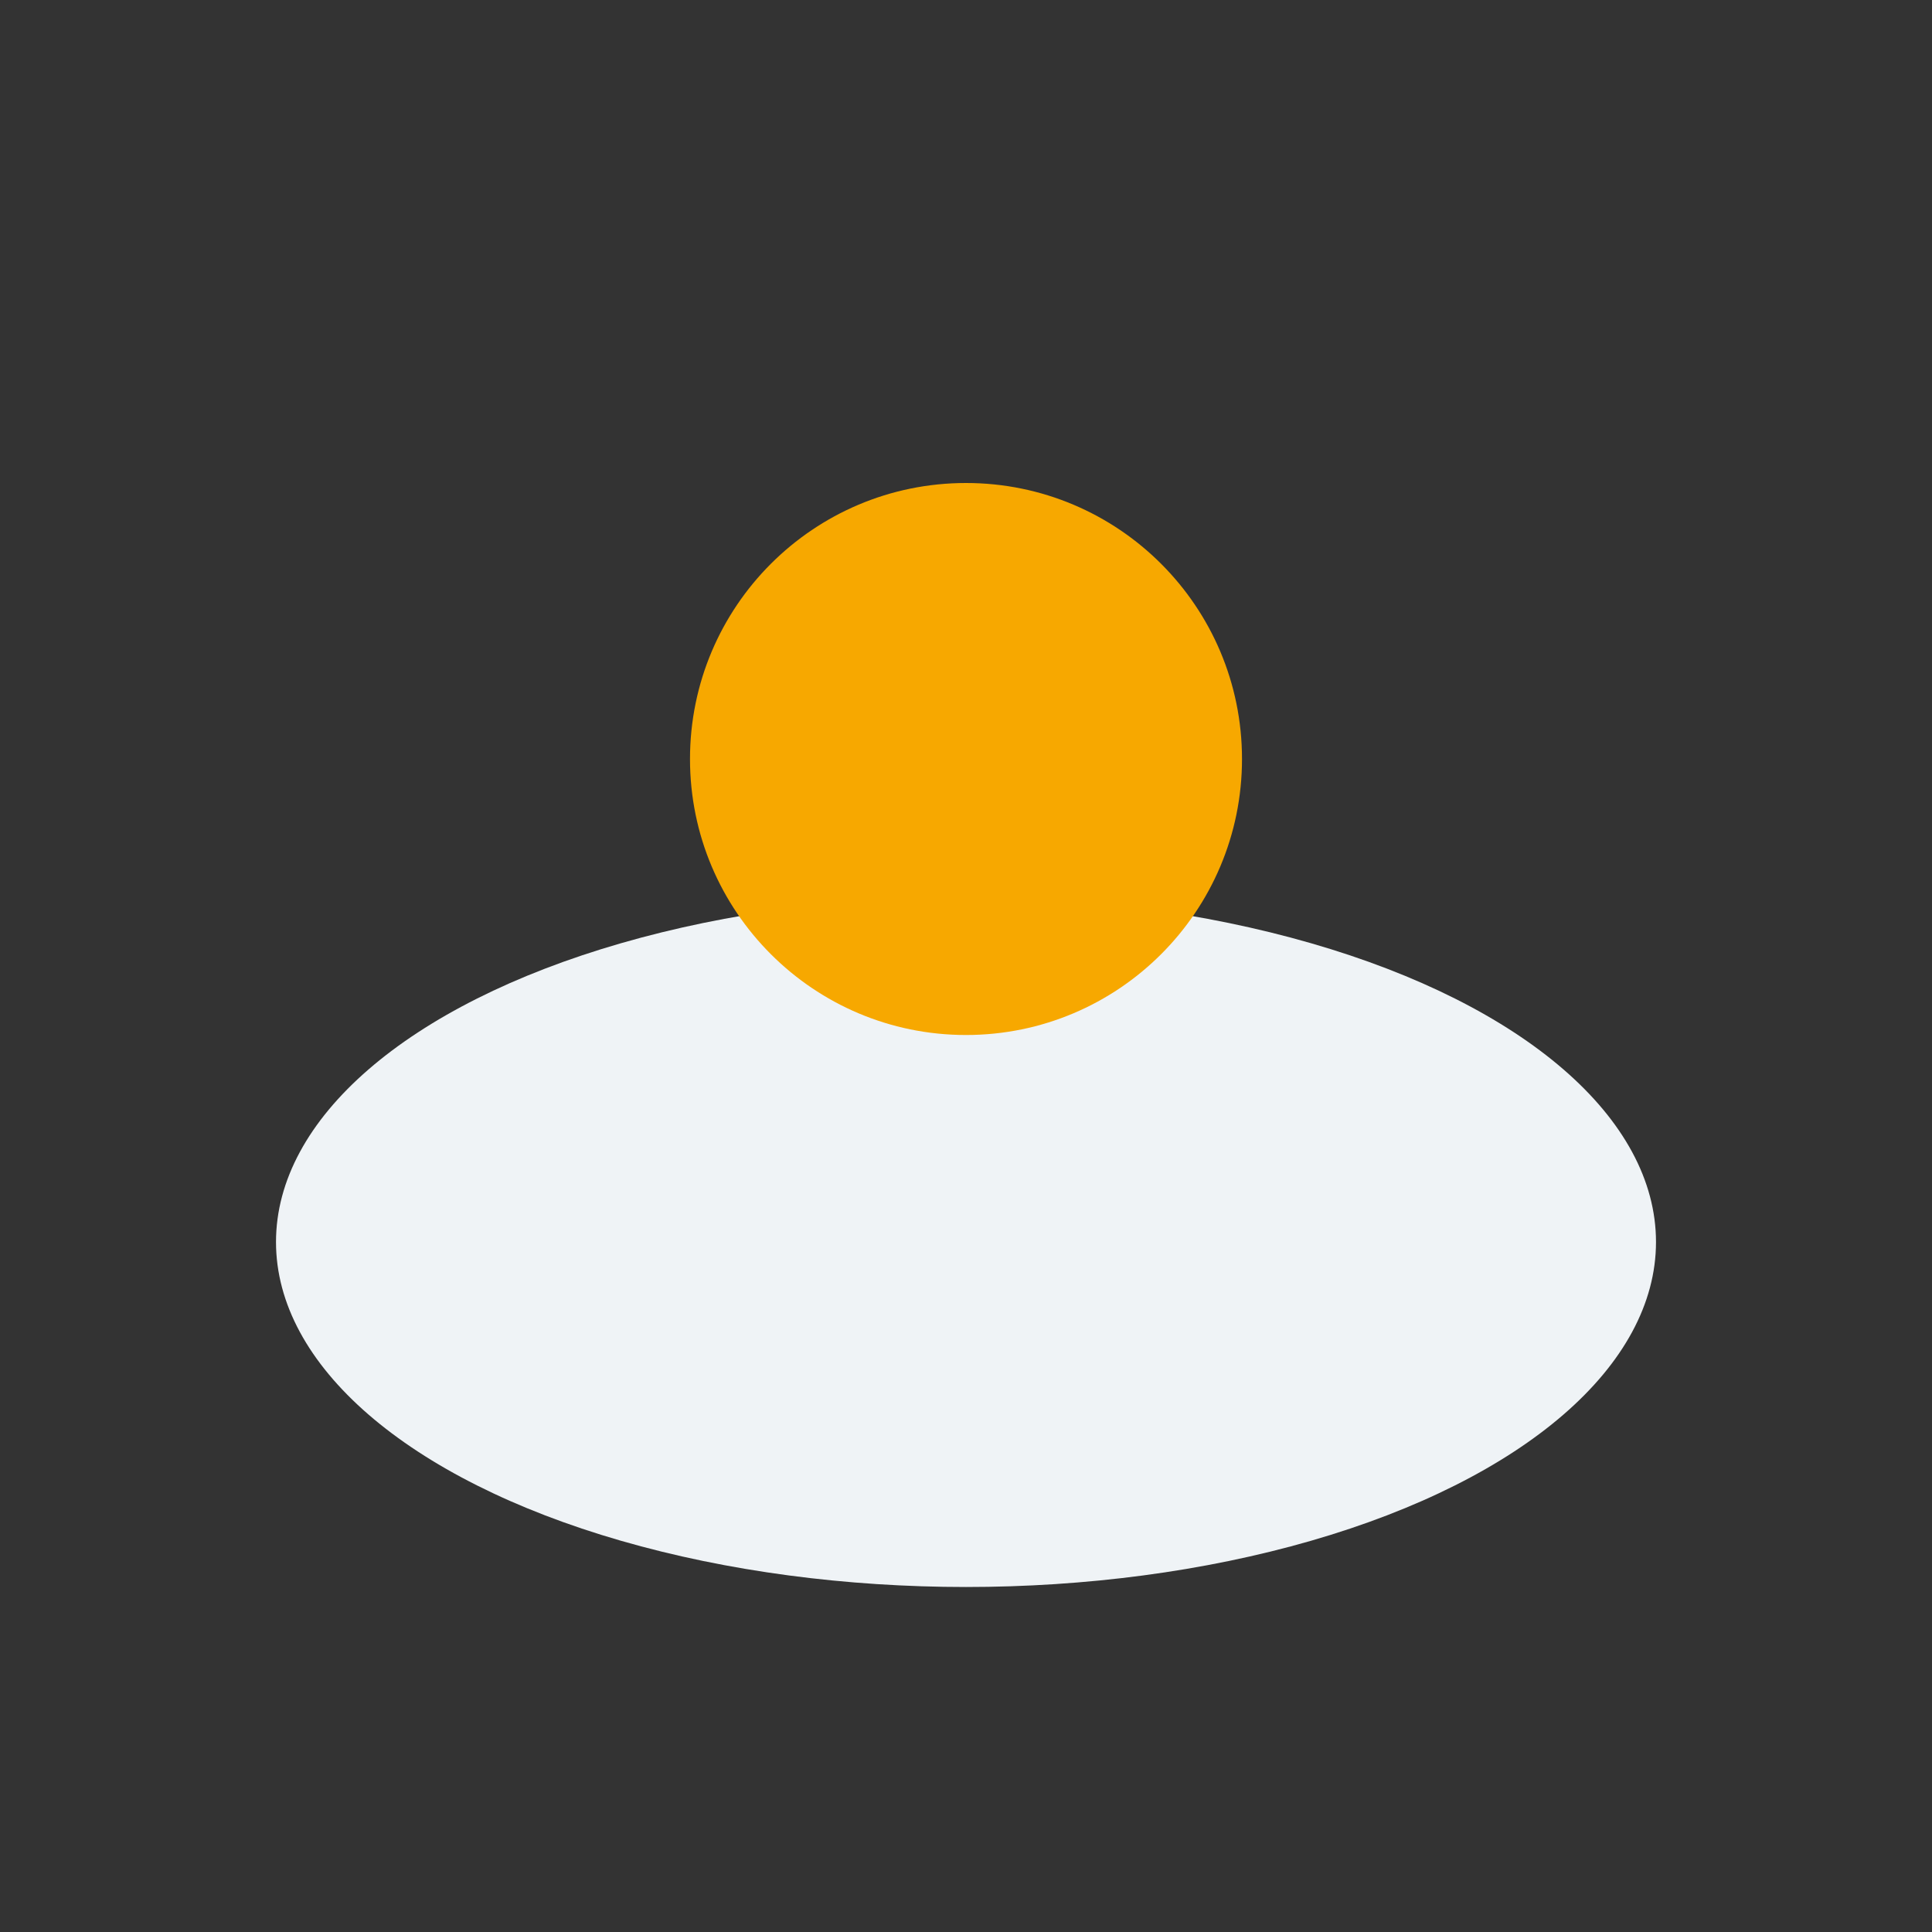 <?xml version="1.0" encoding="UTF-8"?>
<svg xmlns="http://www.w3.org/2000/svg" width="28" height="28" viewBox="0 0 28 28"><rect x="0" y="0" width="28" height="28" fill="#333333" stroke="none"/><ellipse cx="14" cy="18" rx="10" ry="5" fill="#EFF3F6"/><circle cx="14" cy="11" r="4" fill="#F7A800"/></svg>